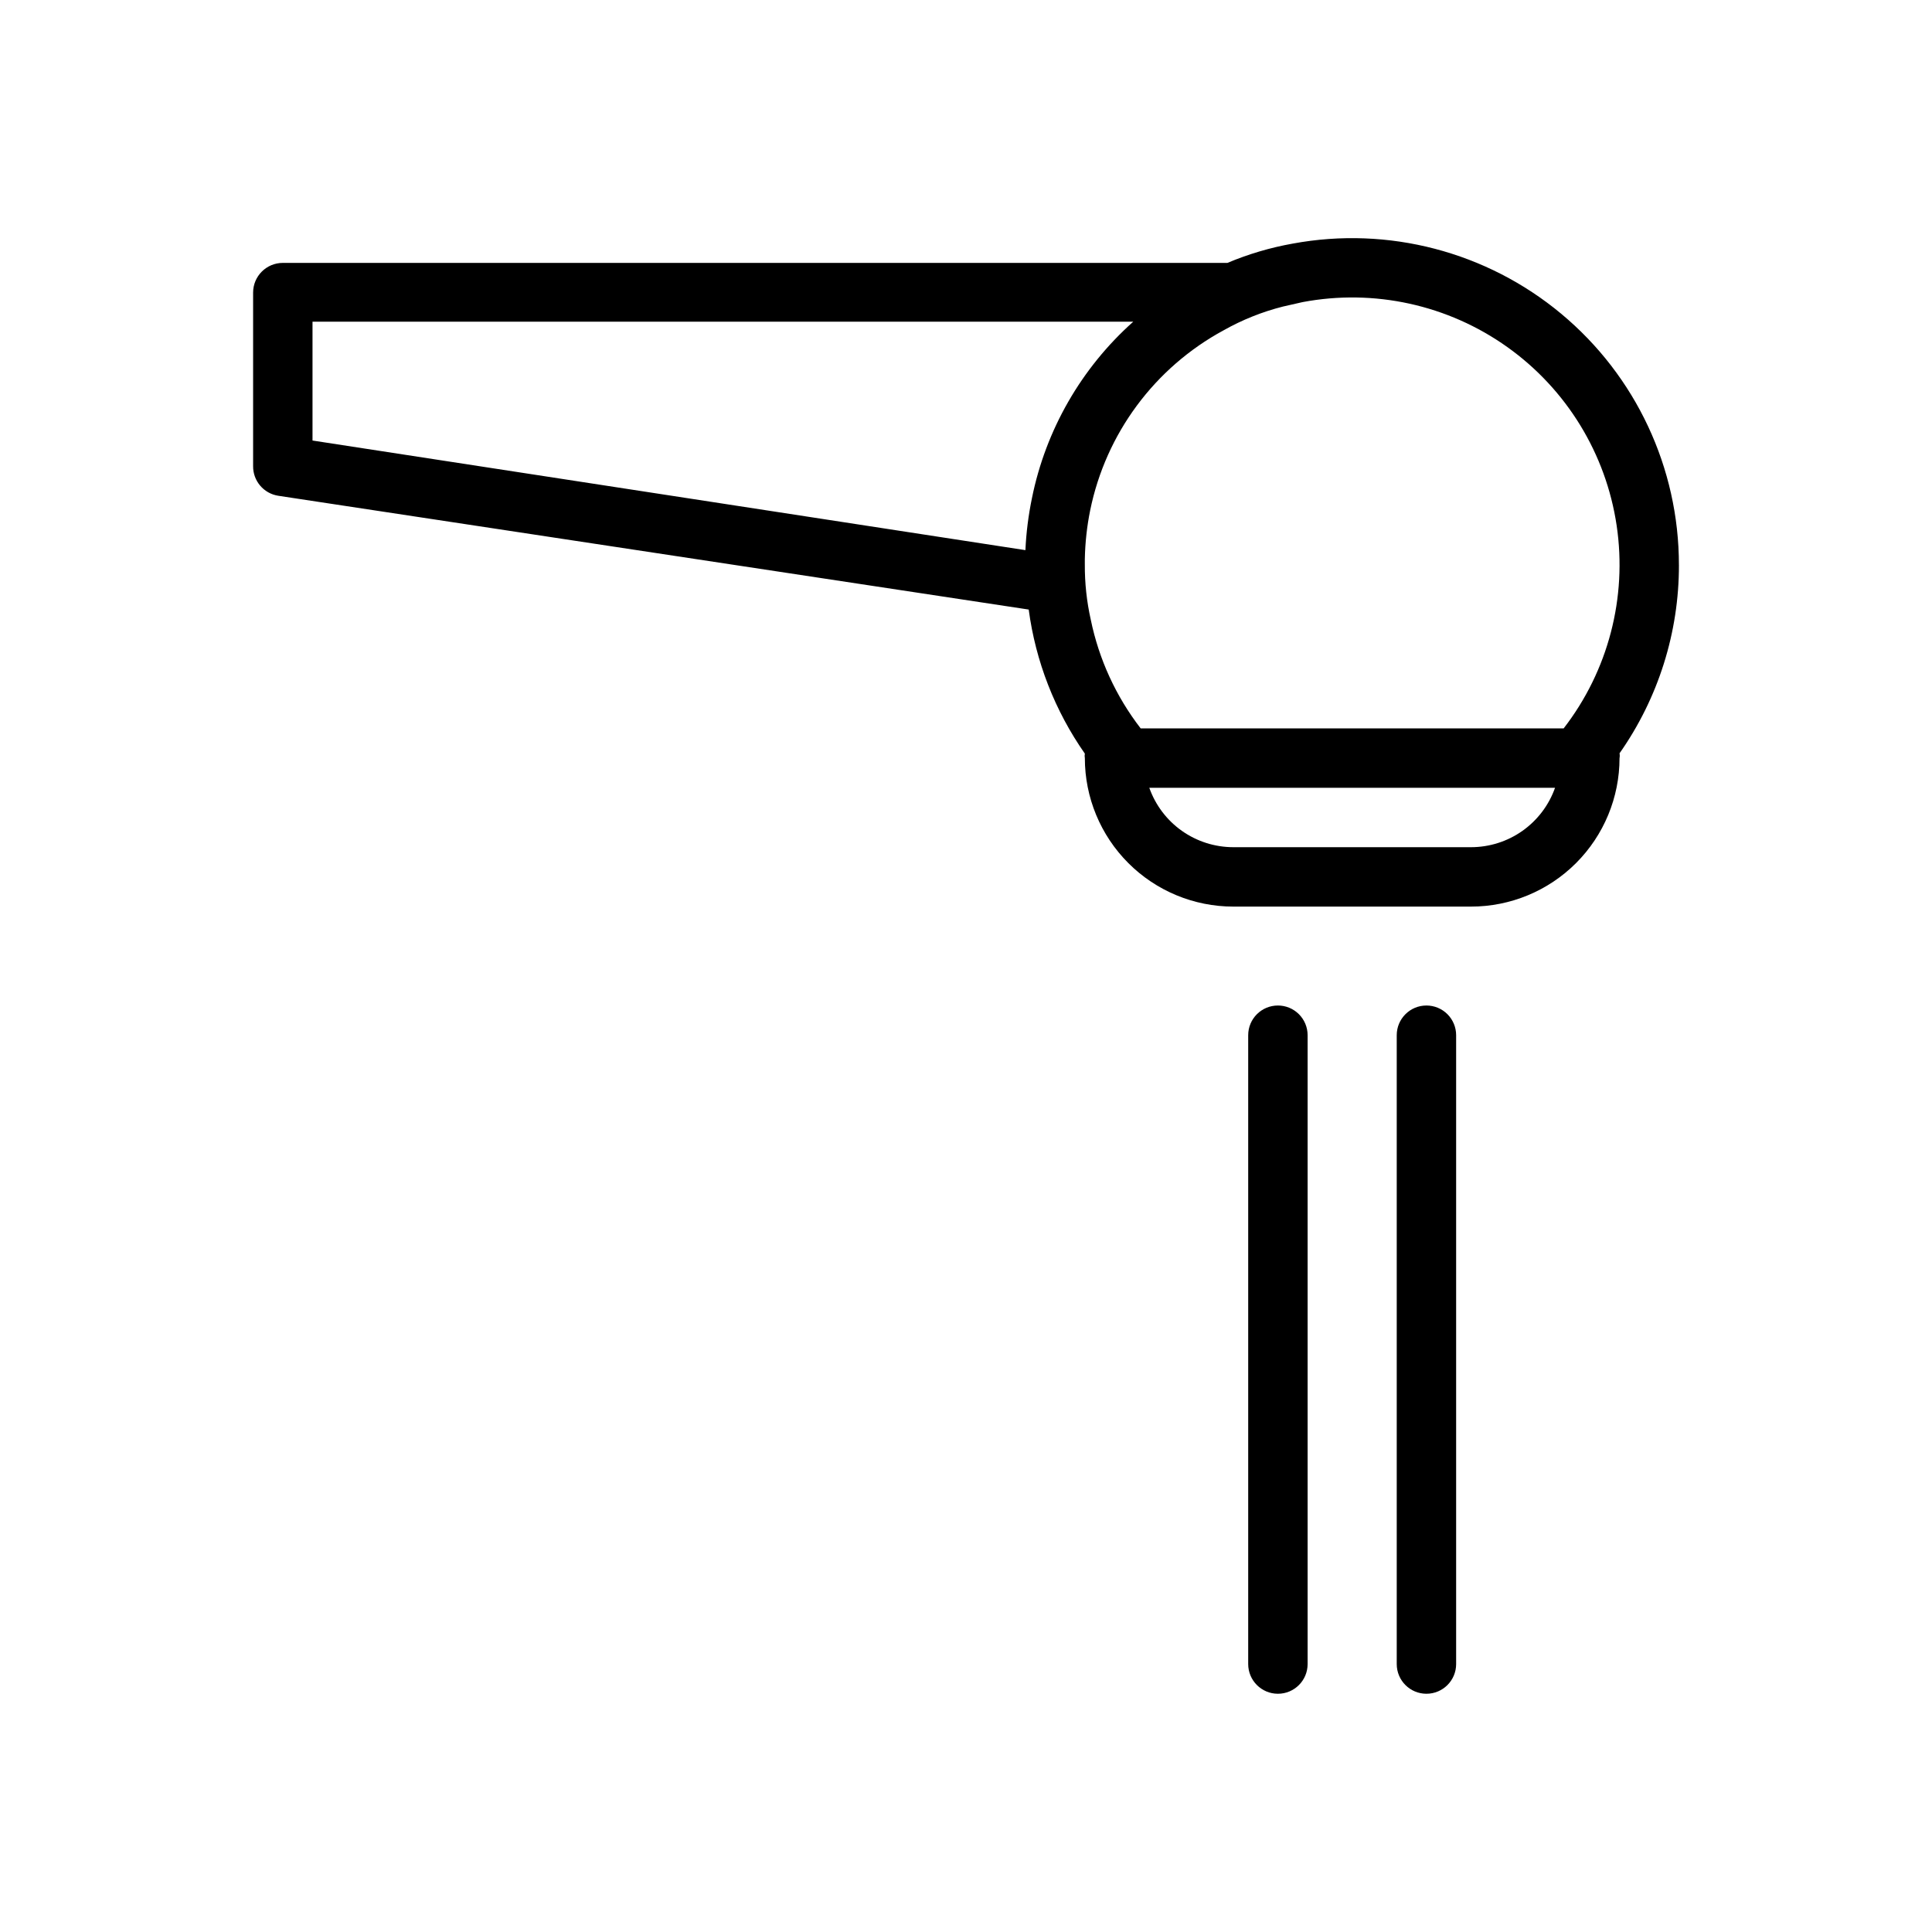 <?xml version="1.0" encoding="UTF-8"?>
<!-- Uploaded to: SVG Repo, www.svgrepo.com, Generator: SVG Repo Mixer Tools -->
<svg fill="#000000" width="800px" height="800px" version="1.1" viewBox="144 144 512 512" xmlns="http://www.w3.org/2000/svg">
 <g>
  <path d="m588.93 293.73c0.008-25.727-11.422-50.125-31.195-66.582-19.773-16.457-45.844-23.27-71.141-18.594-5.945 1.059-11.754 2.773-17.316 5.117h-250.33c-4.348 0-7.871 3.523-7.871 7.871v45.973c-0.043 3.926 2.809 7.285 6.691 7.871l198.85 30.152c1.832 13.734 6.934 26.824 14.879 38.18-0.078 0.387-0.078 0.789 0 1.18 0 10.438 4.144 20.449 11.527 27.832 7.379 7.383 17.391 11.527 27.832 11.527h62.977c10.438 0 20.449-4.144 27.832-11.527 7.379-7.383 11.527-17.395 11.527-27.832 0.082-0.414 0.082-0.844 0-1.258 10.27-14.617 15.77-32.047 15.742-49.91zm-362.11-32.984v-31.488h217.5c-13.77 12.273-23.188 28.68-26.844 46.762-0.941 4.539-1.52 9.145-1.73 13.773zm204.67 32.828v-1.496h0.004c0.086-4.312 0.559-8.605 1.414-12.832 4.148-20.348 17.09-37.812 35.348-47.703 4.945-2.789 10.238-4.91 15.742-6.301l5.195-1.18c18.945-3.578 38.531 0.715 54.238 11.895s26.18 28.277 29.004 47.348c2.82 19.074-2.25 38.473-14.047 53.723h-112.1c-6.547-8.473-11.07-18.328-13.223-28.812-1.078-4.805-1.605-9.719-1.574-14.641zm102.34 74.941h-62.977c-4.887 0-9.652-1.512-13.645-4.332-3.988-2.82-7.004-6.809-8.633-11.414h107.53c-1.629 4.606-4.648 8.594-8.637 11.414-3.988 2.82-8.758 4.332-13.641 4.332z"/>
  <path d="m522.02 410.47c-4.348 0-7.871 3.523-7.871 7.871v166.65c0 4.348 3.523 7.871 7.871 7.871s7.871-3.523 7.871-7.871v-166.65c0-2.086-0.828-4.09-2.305-5.566-1.477-1.477-3.481-2.305-5.566-2.305z"/>
  <path d="m482.66 410.47c-4.348 0-7.875 3.523-7.875 7.871v166.65c0 4.348 3.527 7.871 7.875 7.871s7.871-3.523 7.871-7.871v-166.65c0-2.086-0.828-4.09-2.305-5.566-1.477-1.477-3.481-2.305-5.566-2.305z"/>
 </g>
</svg>